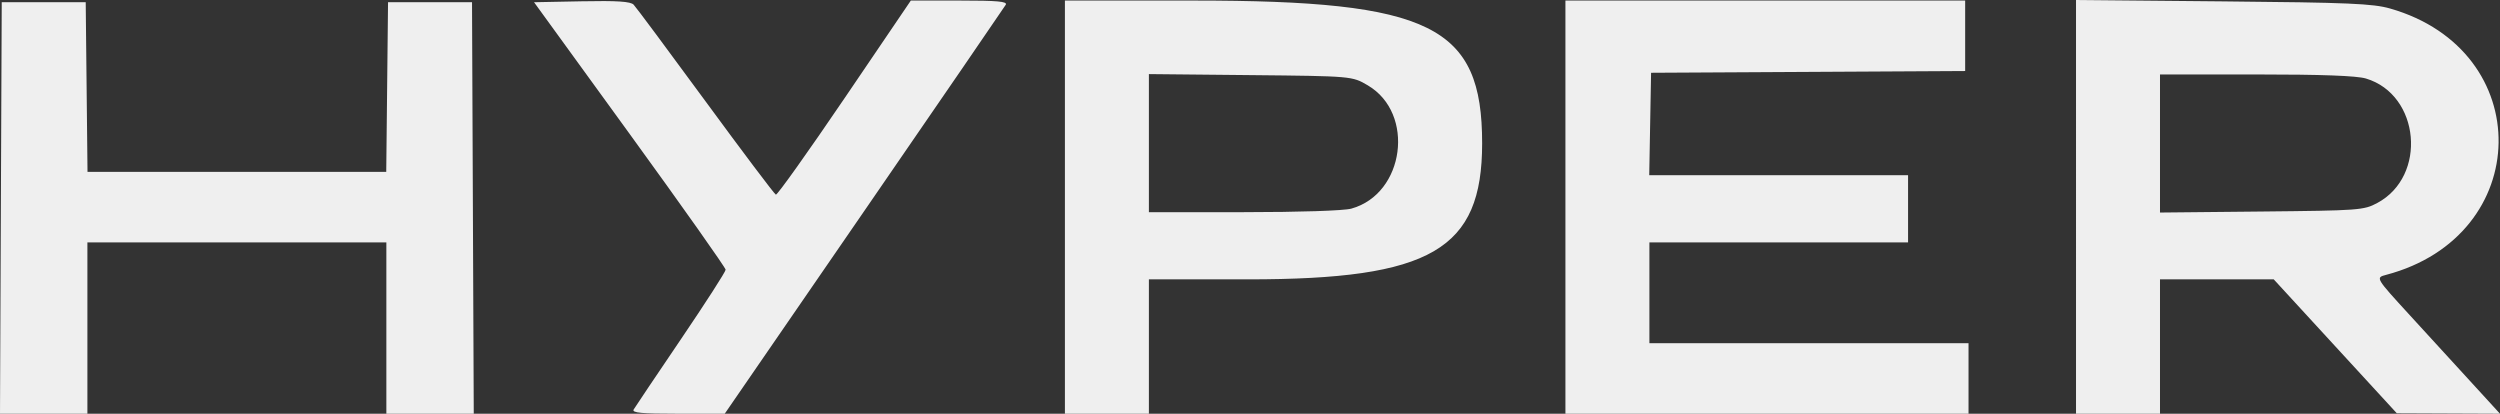 <svg xmlns="http://www.w3.org/2000/svg" fill="none" style="-webkit-print-color-adjust:exact" viewBox="0 0 744.232 123.164"><rect x="0" y="0" width="744.232" height="123.164" fill="#333333" stroke="none"/><g fill="#000" transform="translate(0 -2.35)"><defs><linearGradient id="a" x1=".217" x2=".978" y1=".31" y2=".287"><stop offset="0" stop-color="#FB0282"/><stop offset="1" stop-color="#6285FE"/></linearGradient></defs><path fill="#efefef" d="m.258 64.264.257-61.25h25l.268 25.25.267 25.25h88.931l.267-25.25.267-25.25h25l.258 61.25.258 61.25h-26.016v-51h-89v51H0Zm188.372 60c.404-.688 6.73-10.097 14.059-20.909 7.33-10.812 13.326-20.132 13.326-20.711 0-.579-12.832-18.733-28.515-40.342L158.984 3.014l14.201-.279c10.524-.206 14.522.053 15.44 1 .681.703 10.314 13.654 21.407 28.779s20.513 27.628 20.934 27.786c.421.157 9.634-12.781 20.474-28.75l19.707-29.036h14.493c11.317 0 14.334.274 13.765 1.25-.401.687-19.389 28.362-42.195 61.5l-41.467 60.25H201.82c-10.862 0-13.762-.275-13.19-1.25zm128.385-60.25v-61.5h38.277c70.759 0 85.931 7.503 85.931 42.5 0 31.676-15.177 40.5-69.665 40.5h-29.543v40h-25zm85.278.439c15.877-4.409 19.06-28.366 4.876-36.704-4.654-2.735-4.654-2.735-34.904-3.04l-30.25-.304v41.109l28.25-.006c16.627-.003 29.805-.437 32.028-1.055zm63.722-.439v-61.5h119v20.98l-46.75.26-46.75.26-.276 15.25-.276 15.25h77.052v20h-77v30h95v21h-120zm152-.082V2.35l43.75.41c37.474.352 44.611.657 49.75 2.125 43.67 12.476 42.846 67.668-1.184 79.288-3.184.841-3.184.841 7 11.956 5.601 6.113 13.946 15.226 18.543 20.25l8.358 9.135-15.358-.067-15.359-.066-18.318-19.934-18.319-19.933h-33.863v40h-25zm89.666-1.146c14.952-7.995 12.761-32.233-3.35-37.06-2.763-.828-13.137-1.212-32.682-1.212h-28.634v41.108l30.25-.304c29.063-.293 30.414-.392 34.416-2.532z"/></g></svg>